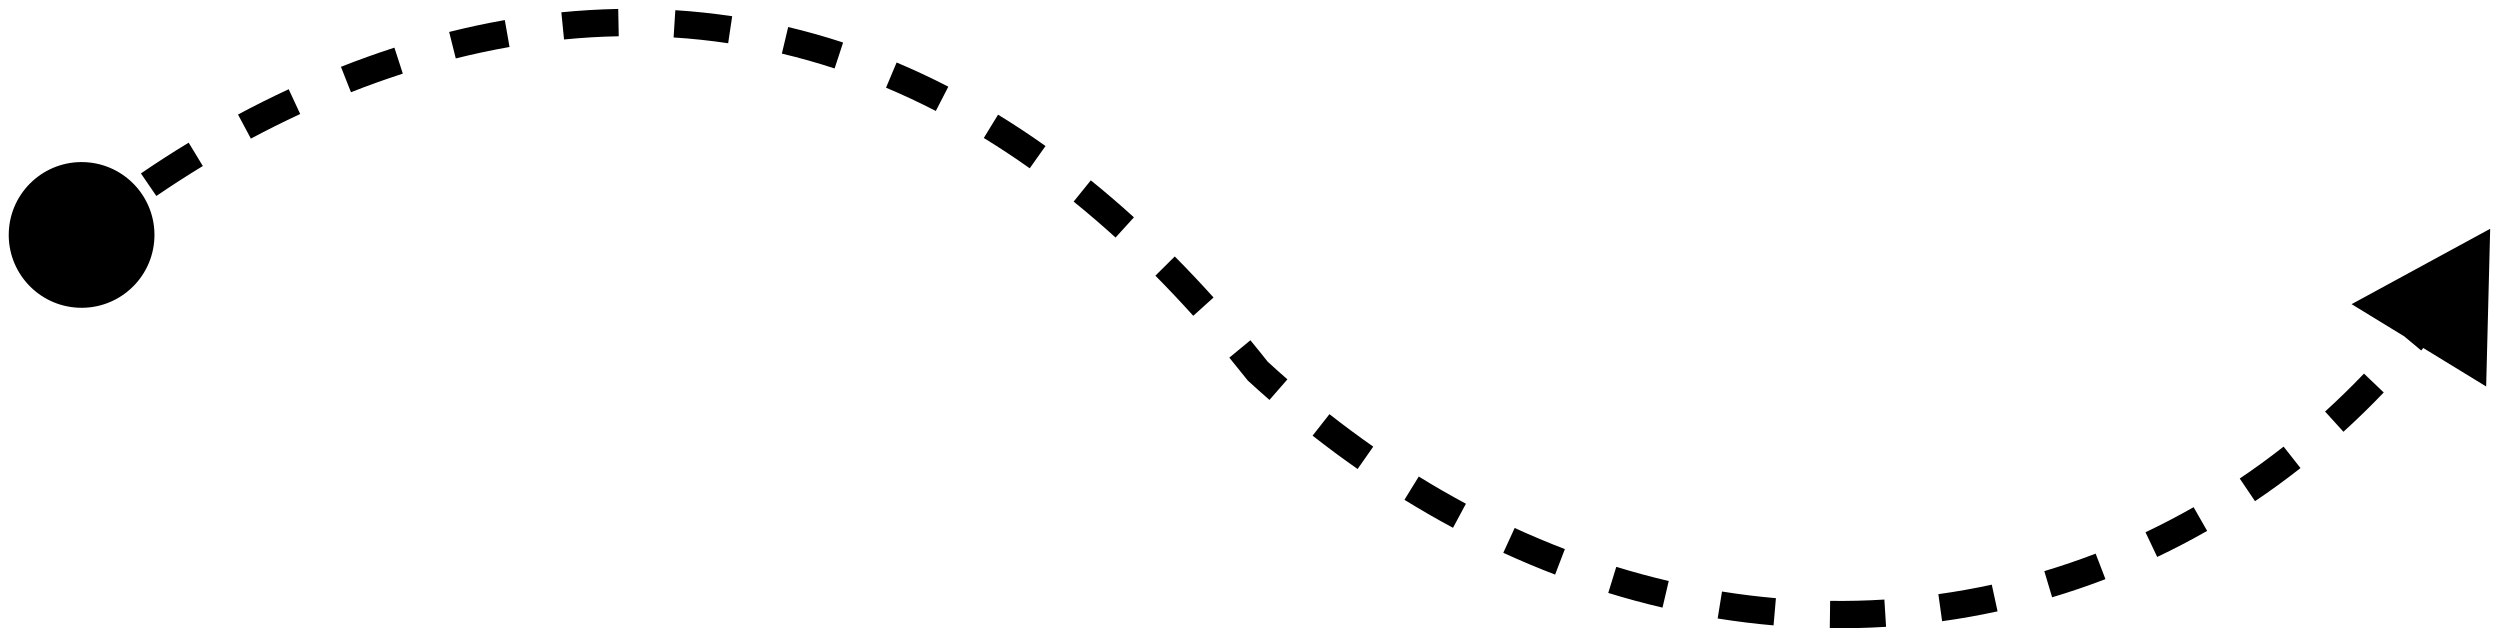 <svg xmlns="http://www.w3.org/2000/svg" width="183" height="46" viewBox="0 0 183 46" fill="none"><path d="M182.281 16.747L172.137 22.264L181.987 28.29L182.281 16.747ZM92.065 27.164L91.281 27.784L91.33 27.846L91.388 27.9L92.065 27.164ZM11.302 17.423C11.426 14.48 9.141 11.994 6.199 11.869C3.256 11.745 0.769 14.029 0.644 16.972C0.52 19.915 2.804 22.402 5.747 22.526C8.69 22.651 11.177 20.366 11.302 17.423ZM178.948 21.826L178.139 21.238C177.352 22.321 176.537 23.367 175.696 24.376L176.464 25.016L177.232 25.657C178.102 24.613 178.944 23.532 179.757 22.414L178.948 21.826ZM173.766 28.038L173.044 27.347C172.12 28.313 171.17 29.239 170.195 30.125L170.868 30.865L171.54 31.605C172.549 30.688 173.533 29.729 174.489 28.729L173.766 28.038ZM167.778 33.477L167.16 32.691C166.113 33.513 165.042 34.293 163.949 35.028L164.508 35.858L165.067 36.687C166.2 35.924 167.31 35.116 168.396 34.263L167.778 33.477ZM161.068 37.993L160.572 37.125C159.418 37.783 158.243 38.395 157.05 38.961L157.479 39.864L157.907 40.768C159.146 40.181 160.365 39.545 161.563 38.862L161.068 37.993ZM153.76 41.458L153.401 40.525C152.164 41 150.91 41.427 149.643 41.806L149.929 42.764L150.215 43.722C151.532 43.329 152.834 42.885 154.118 42.392L153.76 41.458ZM146.01 43.774L145.798 42.797C144.506 43.078 143.202 43.309 141.888 43.492L142.025 44.482L142.162 45.473C143.527 45.283 144.881 45.043 146.222 44.751L146.01 43.774ZM137.998 44.885L137.936 43.887C136.62 43.969 135.296 44.002 133.966 43.984L133.953 44.984L133.94 45.984C135.32 46.002 136.694 45.968 138.06 45.883L137.998 44.885ZM129.911 44.783L129.997 43.786C128.684 43.672 127.368 43.51 126.05 43.299L125.891 44.286L125.733 45.273C127.099 45.492 128.463 45.661 129.824 45.779L129.911 44.783ZM121.924 43.504L122.151 42.531C120.871 42.231 119.591 41.885 118.312 41.492L118.018 42.447L117.724 43.403C119.046 43.81 120.371 44.168 121.696 44.478L121.924 43.504ZM114.191 41.127L114.549 40.193C113.32 39.723 112.095 39.208 110.874 38.648L110.457 39.557L110.04 40.465C111.3 41.043 112.565 41.575 113.834 42.061L114.191 41.127ZM106.833 37.754L107.306 36.873C106.149 36.252 104.998 35.589 103.854 34.883L103.329 35.735L102.805 36.586C103.982 37.312 105.168 37.995 106.36 38.635L106.833 37.754ZM99.949 33.513L100.522 32.693C99.445 31.94 98.376 31.148 97.315 30.317L96.698 31.104L96.081 31.89C97.17 32.744 98.269 33.558 99.376 34.332L99.949 33.513ZM93.581 28.522L94.239 27.769C93.737 27.331 93.238 26.884 92.742 26.428L92.065 27.164L91.388 27.9C91.897 28.368 92.409 28.827 92.924 29.276L93.581 28.522ZM92.065 27.164L92.85 26.544C92.41 25.988 91.97 25.442 91.529 24.908L90.757 25.544L89.986 26.18C90.418 26.704 90.85 27.239 91.281 27.784L92.065 27.164ZM88.089 22.447L88.832 21.777C87.889 20.73 86.943 19.729 85.994 18.772L85.284 19.476L84.574 20.18C85.499 21.114 86.424 22.092 87.346 23.116L88.089 22.447ZM82.332 16.648L83.004 15.908C81.954 14.954 80.902 14.053 79.848 13.201L79.219 13.979L78.591 14.757C79.614 15.584 80.637 16.46 81.659 17.388L82.332 16.648ZM75.954 11.503L76.533 10.688C75.375 9.866 74.216 9.102 73.058 8.394L72.536 9.247L72.014 10.1C73.133 10.785 74.254 11.523 75.376 12.319L75.954 11.503ZM68.96 7.234L69.418 6.345C68.154 5.693 66.891 5.104 65.632 4.575L65.244 5.497L64.857 6.419C66.068 6.928 67.284 7.495 68.502 8.123L68.96 7.234ZM61.405 4.062L61.716 3.112C60.369 2.67 59.028 2.294 57.695 1.978L57.464 2.951L57.233 3.924C58.513 4.227 59.8 4.588 61.093 5.012L61.405 4.062ZM53.449 2.177L53.596 1.188C52.196 0.979 50.808 0.833 49.434 0.746L49.37 1.744L49.307 2.742C50.626 2.826 51.958 2.965 53.301 3.166L53.449 2.177ZM45.273 1.654L45.254 0.654C43.848 0.681 42.459 0.765 41.091 0.9L41.189 1.895L41.287 2.89C42.605 2.76 43.941 2.679 45.292 2.654L45.273 1.654ZM37.125 2.454L36.952 1.469C35.567 1.713 34.208 2.005 32.877 2.338L33.12 3.308L33.363 4.278C34.65 3.956 35.963 3.674 37.298 3.439L37.125 2.454ZM29.179 4.439L28.871 3.487C27.532 3.92 26.226 4.391 24.957 4.891L25.323 5.821L25.69 6.751C26.922 6.266 28.188 5.81 29.486 5.39L29.179 4.439ZM21.553 7.438L21.132 6.531C19.847 7.128 18.609 7.749 17.422 8.384L17.893 9.265L18.364 10.147C19.52 9.529 20.725 8.925 21.974 8.345L21.553 7.438ZM14.329 11.298L13.81 10.443C12.57 11.195 11.404 11.951 10.316 12.695L10.88 13.521L11.445 14.346C12.504 13.622 13.64 12.886 14.847 12.153L14.329 11.298ZM7.566 15.928L6.955 15.136C6.381 15.579 5.841 16.01 5.337 16.426L5.973 17.198L6.609 17.969C7.097 17.567 7.62 17.149 8.177 16.719L7.566 15.928ZM182.281 16.747L172.137 22.264L181.987 28.29L182.281 16.747ZM92.065 27.164L91.281 27.784L91.33 27.846L91.388 27.9L92.065 27.164ZM11.302 17.423C11.426 14.48 9.141 11.994 6.199 11.869C3.256 11.745 0.769 14.029 0.644 16.972C0.52 19.915 2.804 22.402 5.747 22.526C8.69 22.651 11.177 20.366 11.302 17.423ZM178.948 21.826L178.139 21.238C177.352 22.321 176.537 23.367 175.696 24.376L176.464 25.016L177.232 25.657C178.102 24.613 178.944 23.532 179.757 22.414L178.948 21.826ZM173.766 28.038L173.044 27.347C172.12 28.313 171.17 29.239 170.195 30.125L170.868 30.865L171.54 31.605C172.549 30.688 173.533 29.729 174.489 28.729L173.766 28.038ZM167.778 33.477L167.16 32.691C166.113 33.513 165.042 34.293 163.949 35.028L164.508 35.858L165.067 36.687C166.2 35.924 167.31 35.116 168.396 34.263L167.778 33.477ZM161.068 37.993L160.572 37.125C159.418 37.783 158.243 38.395 157.05 38.961L157.479 39.864L157.907 40.768C159.146 40.181 160.365 39.545 161.563 38.862L161.068 37.993ZM153.76 41.458L153.401 40.525C152.164 41 150.91 41.427 149.643 41.806L149.929 42.764L150.215 43.722C151.532 43.329 152.834 42.885 154.118 42.392L153.76 41.458ZM146.01 43.774L145.798 42.797C144.506 43.078 143.202 43.309 141.888 43.492L142.025 44.482L142.162 45.473C143.527 45.283 144.881 45.043 146.222 44.751L146.01 43.774ZM137.998 44.885L137.936 43.887C136.62 43.969 135.296 44.002 133.966 43.984L133.953 44.984L133.94 45.984C135.32 46.002 136.694 45.968 138.06 45.883L137.998 44.885ZM129.911 44.783L129.997 43.786C128.684 43.672 127.368 43.51 126.05 43.299L125.891 44.286L125.733 45.273C127.099 45.492 128.463 45.661 129.824 45.779L129.911 44.783ZM121.924 43.504L122.151 42.531C120.871 42.231 119.591 41.885 118.312 41.492L118.018 42.447L117.724 43.403C119.046 43.81 120.371 44.168 121.696 44.478L121.924 43.504ZM114.191 41.127L114.549 40.193C113.32 39.723 112.095 39.208 110.874 38.648L110.457 39.557L110.04 40.465C111.3 41.043 112.565 41.575 113.834 42.061L114.191 41.127ZM106.833 37.754L107.306 36.873C106.149 36.252 104.998 35.589 103.854 34.883L103.329 35.735L102.805 36.586C103.982 37.312 105.168 37.995 106.36 38.635L106.833 37.754ZM99.949 33.513L100.522 32.693C99.445 31.94 98.376 31.148 97.315 30.317L96.698 31.104L96.081 31.89C97.17 32.744 98.269 33.558 99.376 34.332L99.949 33.513ZM93.581 28.522L94.239 27.769C93.737 27.331 93.238 26.884 92.742 26.428L92.065 27.164L91.388 27.9C91.897 28.368 92.409 28.827 92.924 29.276L93.581 28.522ZM92.065 27.164L92.85 26.544C92.41 25.988 91.97 25.442 91.529 24.908L90.757 25.544L89.986 26.18C90.418 26.704 90.85 27.239 91.281 27.784L92.065 27.164ZM88.089 22.447L88.832 21.777C87.889 20.73 86.943 19.729 85.994 18.772L85.284 19.476L84.574 20.18C85.499 21.114 86.424 22.092 87.346 23.116L88.089 22.447ZM82.332 16.648L83.004 15.908C81.954 14.954 80.902 14.053 79.848 13.201L79.219 13.979L78.591 14.757C79.614 15.584 80.637 16.46 81.659 17.388L82.332 16.648ZM75.954 11.503L76.533 10.688C75.375 9.866 74.216 9.102 73.058 8.394L72.536 9.247L72.014 10.1C73.133 10.785 74.254 11.523 75.376 12.319L75.954 11.503ZM68.96 7.234L69.418 6.345C68.154 5.693 66.891 5.104 65.632 4.575L65.244 5.497L64.857 6.419C66.068 6.928 67.284 7.495 68.502 8.123L68.96 7.234ZM61.405 4.062L61.716 3.112C60.369 2.67 59.028 2.294 57.695 1.978L57.464 2.951L57.233 3.924C58.513 4.227 59.8 4.588 61.093 5.012L61.405 4.062ZM53.449 2.177L53.596 1.188C52.196 0.979 50.808 0.833 49.434 0.746L49.37 1.744L49.307 2.742C50.626 2.826 51.958 2.965 53.301 3.166L53.449 2.177ZM45.273 1.654L45.254 0.654C43.848 0.681 42.459 0.765 41.091 0.9L41.189 1.895L41.287 2.89C42.605 2.76 43.941 2.679 45.292 2.654L45.273 1.654ZM37.125 2.454L36.952 1.469C35.567 1.713 34.208 2.005 32.877 2.338L33.12 3.308L33.363 4.278C34.65 3.956 35.963 3.674 37.298 3.439L37.125 2.454ZM29.179 4.439L28.871 3.487C27.532 3.92 26.226 4.391 24.957 4.891L25.323 5.821L25.69 6.751C26.922 6.266 28.188 5.81 29.486 5.39L29.179 4.439ZM21.553 7.438L21.132 6.531C19.847 7.128 18.609 7.749 17.422 8.384L17.893 9.265L18.364 10.147C19.52 9.529 20.725 8.925 21.974 8.345L21.553 7.438ZM14.329 11.298L13.81 10.443C12.57 11.195 11.404 11.951 10.316 12.695L10.88 13.521L11.445 14.346C12.504 13.622 13.64 12.886 14.847 12.153L14.329 11.298ZM7.566 15.928L6.955 15.136C6.381 15.579 5.841 16.01 5.337 16.426L5.973 17.198L6.609 17.969C7.097 17.567 7.62 17.149 8.177 16.719L7.566 15.928Z" fill="black"></path></svg>